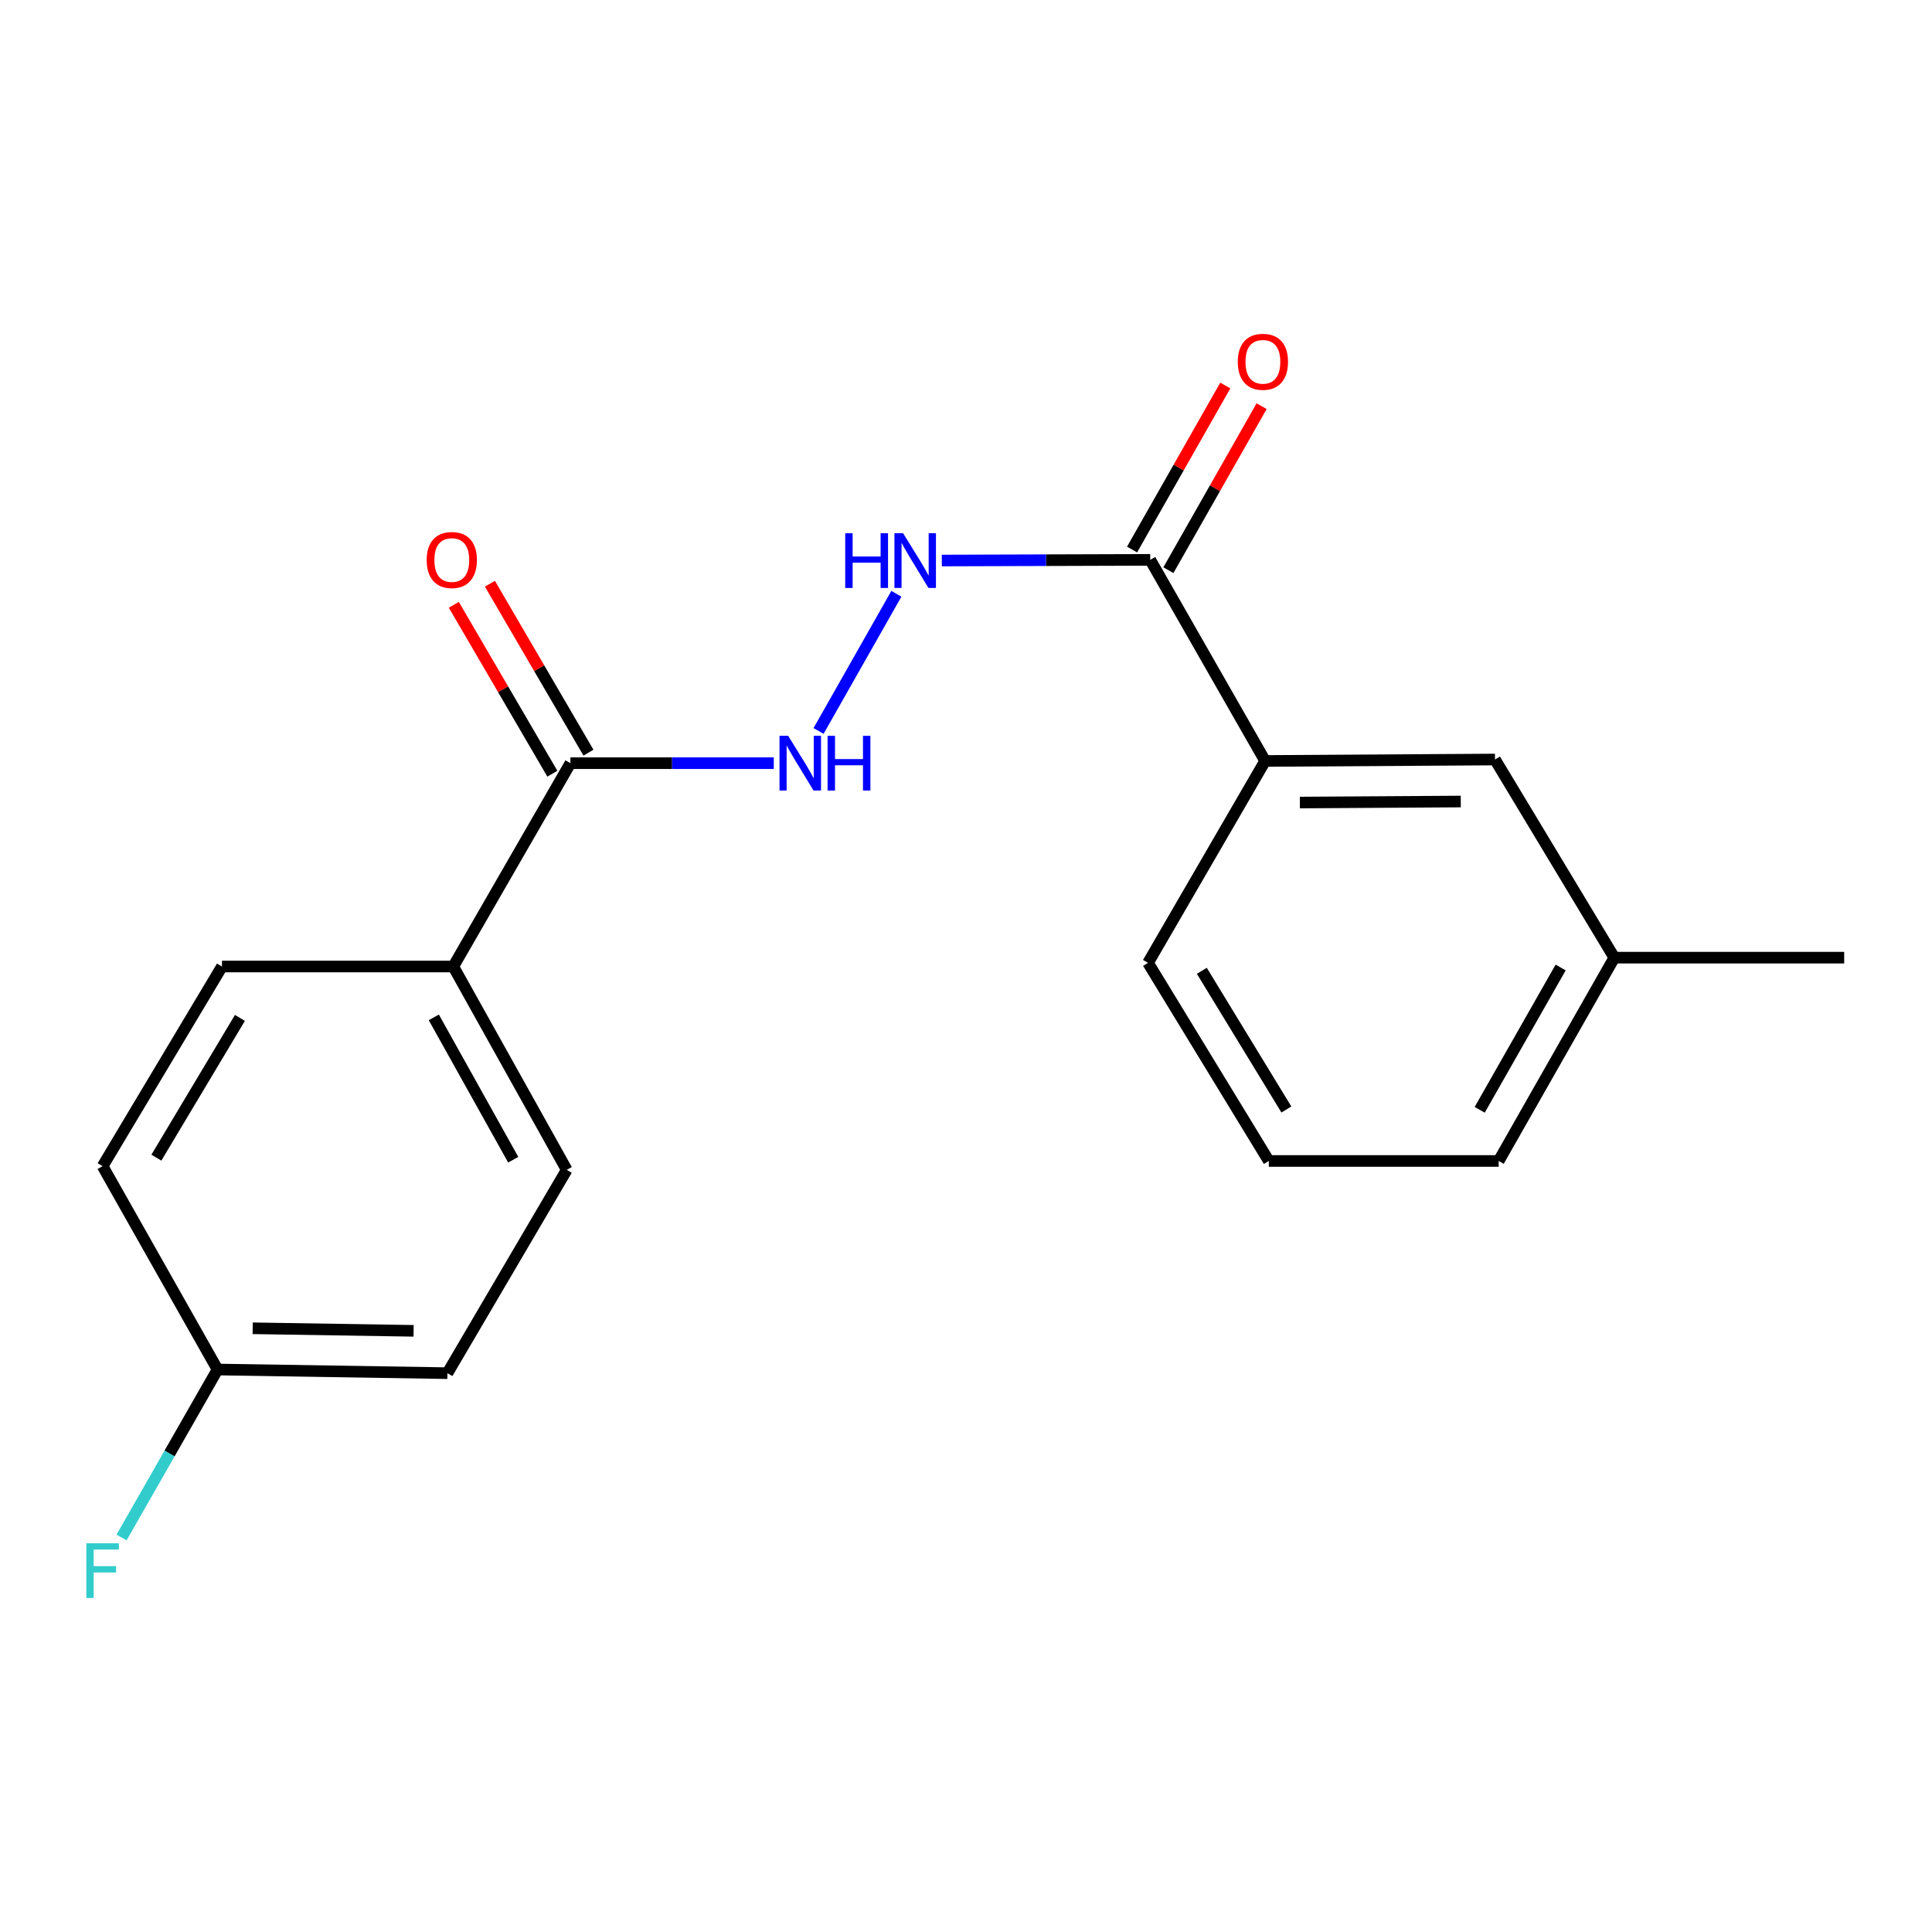 <?xml version='1.0' encoding='iso-8859-1'?>
<svg version='1.1' baseProfile='full'
              xmlns='http://www.w3.org/2000/svg'
                      xmlns:rdkit='http://www.rdkit.org/xml'
                      xmlns:xlink='http://www.w3.org/1999/xlink'
                  xml:space='preserve'
width='1000px' height='1000px' viewBox='0 0 1000 1000'>
<!-- END OF HEADER -->
<rect style='opacity:1.0;fill:#FFFFFF;stroke:none' width='1000' height='1000' x='0' y='0'> </rect>
<path class='bond-1' d='M 595.357,289.782 L 541.42,289.953' style='fill:none;fill-rule:evenodd;stroke:#000000;stroke-width:6px;stroke-linecap:butt;stroke-linejoin:miter;stroke-opacity:1' />
<path class='bond-1' d='M 541.42,289.953 L 487.483,290.123' style='fill:none;fill-rule:evenodd;stroke:#0000FF;stroke-width:6px;stroke-linecap:butt;stroke-linejoin:miter;stroke-opacity:1' />
<path class='bond-3' d='M 595.357,289.782 L 654.828,393.87' style='fill:none;fill-rule:evenodd;stroke:#000000;stroke-width:6px;stroke-linecap:butt;stroke-linejoin:miter;stroke-opacity:1' />
<path class='bond-5' d='M 604.76,295.127 L 628.885,252.683' style='fill:none;fill-rule:evenodd;stroke:#000000;stroke-width:6px;stroke-linecap:butt;stroke-linejoin:miter;stroke-opacity:1' />
<path class='bond-5' d='M 628.885,252.683 L 653.01,210.239' style='fill:none;fill-rule:evenodd;stroke:#FF0000;stroke-width:6px;stroke-linecap:butt;stroke-linejoin:miter;stroke-opacity:1' />
<path class='bond-5' d='M 585.955,284.438 L 610.08,241.994' style='fill:none;fill-rule:evenodd;stroke:#000000;stroke-width:6px;stroke-linecap:butt;stroke-linejoin:miter;stroke-opacity:1' />
<path class='bond-5' d='M 610.08,241.994 L 634.205,199.551' style='fill:none;fill-rule:evenodd;stroke:#FF0000;stroke-width:6px;stroke-linecap:butt;stroke-linejoin:miter;stroke-opacity:1' />
<path class='bond-0' d='M 295.243,395.024 L 347.874,395.024' style='fill:none;fill-rule:evenodd;stroke:#000000;stroke-width:6px;stroke-linecap:butt;stroke-linejoin:miter;stroke-opacity:1' />
<path class='bond-0' d='M 347.874,395.024 L 400.505,395.024' style='fill:none;fill-rule:evenodd;stroke:#0000FF;stroke-width:6px;stroke-linecap:butt;stroke-linejoin:miter;stroke-opacity:1' />
<path class='bond-4' d='M 295.243,395.024 L 234.619,500.265' style='fill:none;fill-rule:evenodd;stroke:#000000;stroke-width:6px;stroke-linecap:butt;stroke-linejoin:miter;stroke-opacity:1' />
<path class='bond-6' d='M 304.585,389.574 L 279.082,345.857' style='fill:none;fill-rule:evenodd;stroke:#000000;stroke-width:6px;stroke-linecap:butt;stroke-linejoin:miter;stroke-opacity:1' />
<path class='bond-6' d='M 279.082,345.857 L 253.579,302.139' style='fill:none;fill-rule:evenodd;stroke:#FF0000;stroke-width:6px;stroke-linecap:butt;stroke-linejoin:miter;stroke-opacity:1' />
<path class='bond-6' d='M 285.901,400.473 L 260.398,356.755' style='fill:none;fill-rule:evenodd;stroke:#000000;stroke-width:6px;stroke-linecap:butt;stroke-linejoin:miter;stroke-opacity:1' />
<path class='bond-6' d='M 260.398,356.755 L 234.896,313.038' style='fill:none;fill-rule:evenodd;stroke:#FF0000;stroke-width:6px;stroke-linecap:butt;stroke-linejoin:miter;stroke-opacity:1' />
<path class='bond-2' d='M 463.959,307.341 L 423.681,378.343' style='fill:none;fill-rule:evenodd;stroke:#0000FF;stroke-width:6px;stroke-linecap:butt;stroke-linejoin:miter;stroke-opacity:1' />
<path class='bond-7' d='M 654.828,393.87 L 773.804,393.125' style='fill:none;fill-rule:evenodd;stroke:#000000;stroke-width:6px;stroke-linecap:butt;stroke-linejoin:miter;stroke-opacity:1' />
<path class='bond-7' d='M 672.809,415.388 L 756.093,414.866' style='fill:none;fill-rule:evenodd;stroke:#000000;stroke-width:6px;stroke-linecap:butt;stroke-linejoin:miter;stroke-opacity:1' />
<path class='bond-15' d='M 654.828,393.87 L 594.216,498.366' style='fill:none;fill-rule:evenodd;stroke:#000000;stroke-width:6px;stroke-linecap:butt;stroke-linejoin:miter;stroke-opacity:1' />
<path class='bond-8' d='M 234.619,500.265 L 293.344,605.518' style='fill:none;fill-rule:evenodd;stroke:#000000;stroke-width:6px;stroke-linecap:butt;stroke-linejoin:miter;stroke-opacity:1' />
<path class='bond-8' d='M 224.539,526.592 L 265.647,600.269' style='fill:none;fill-rule:evenodd;stroke:#000000;stroke-width:6px;stroke-linecap:butt;stroke-linejoin:miter;stroke-opacity:1' />
<path class='bond-9' d='M 234.619,500.265 L 114.886,500.265' style='fill:none;fill-rule:evenodd;stroke:#000000;stroke-width:6px;stroke-linecap:butt;stroke-linejoin:miter;stroke-opacity:1' />
<path class='bond-11' d='M 773.804,393.125 L 835.569,495.687' style='fill:none;fill-rule:evenodd;stroke:#000000;stroke-width:6px;stroke-linecap:butt;stroke-linejoin:miter;stroke-opacity:1' />
<path class='bond-13' d='M 293.344,605.518 L 231.579,710.748' style='fill:none;fill-rule:evenodd;stroke:#000000;stroke-width:6px;stroke-linecap:butt;stroke-linejoin:miter;stroke-opacity:1' />
<path class='bond-12' d='M 114.886,500.265 L 53.109,603.608' style='fill:none;fill-rule:evenodd;stroke:#000000;stroke-width:6px;stroke-linecap:butt;stroke-linejoin:miter;stroke-opacity:1' />
<path class='bond-12' d='M 124.185,526.865 L 80.941,599.205' style='fill:none;fill-rule:evenodd;stroke:#000000;stroke-width:6px;stroke-linecap:butt;stroke-linejoin:miter;stroke-opacity:1' />
<path class='bond-10' d='M 112.603,708.861 L 53.109,603.608' style='fill:none;fill-rule:evenodd;stroke:#000000;stroke-width:6px;stroke-linecap:butt;stroke-linejoin:miter;stroke-opacity:1' />
<path class='bond-14' d='M 112.603,708.861 L 87.758,752.332' style='fill:none;fill-rule:evenodd;stroke:#000000;stroke-width:6px;stroke-linecap:butt;stroke-linejoin:miter;stroke-opacity:1' />
<path class='bond-14' d='M 87.758,752.332 L 62.914,795.803' style='fill:none;fill-rule:evenodd;stroke:#33CCCC;stroke-width:6px;stroke-linecap:butt;stroke-linejoin:miter;stroke-opacity:1' />
<path class='bond-20' d='M 112.603,708.861 L 231.579,710.748' style='fill:none;fill-rule:evenodd;stroke:#000000;stroke-width:6px;stroke-linecap:butt;stroke-linejoin:miter;stroke-opacity:1' />
<path class='bond-20' d='M 130.792,687.517 L 214.076,688.838' style='fill:none;fill-rule:evenodd;stroke:#000000;stroke-width:6px;stroke-linecap:butt;stroke-linejoin:miter;stroke-opacity:1' />
<path class='bond-18' d='M 835.569,495.687 L 954.545,495.687' style='fill:none;fill-rule:evenodd;stroke:#000000;stroke-width:6px;stroke-linecap:butt;stroke-linejoin:miter;stroke-opacity:1' />
<path class='bond-19' d='M 835.569,495.687 L 775.714,600.916' style='fill:none;fill-rule:evenodd;stroke:#000000;stroke-width:6px;stroke-linecap:butt;stroke-linejoin:miter;stroke-opacity:1' />
<path class='bond-19' d='M 807.79,500.777 L 765.891,574.437' style='fill:none;fill-rule:evenodd;stroke:#000000;stroke-width:6px;stroke-linecap:butt;stroke-linejoin:miter;stroke-opacity:1' />
<path class='bond-16' d='M 594.216,498.366 L 656.738,600.916' style='fill:none;fill-rule:evenodd;stroke:#000000;stroke-width:6px;stroke-linecap:butt;stroke-linejoin:miter;stroke-opacity:1' />
<path class='bond-16' d='M 622.062,502.489 L 665.828,574.274' style='fill:none;fill-rule:evenodd;stroke:#000000;stroke-width:6px;stroke-linecap:butt;stroke-linejoin:miter;stroke-opacity:1' />
<path class='bond-17' d='M 656.738,600.916 L 775.714,600.916' style='fill:none;fill-rule:evenodd;stroke:#000000;stroke-width:6px;stroke-linecap:butt;stroke-linejoin:miter;stroke-opacity:1' />
<path  class='atom-2' d='M 437.481 276.007
L 441.321 276.007
L 441.321 288.047
L 455.801 288.047
L 455.801 276.007
L 459.641 276.007
L 459.641 304.327
L 455.801 304.327
L 455.801 291.247
L 441.321 291.247
L 441.321 304.327
L 437.481 304.327
L 437.481 276.007
' fill='#0000FF'/>
<path  class='atom-2' d='M 467.441 276.007
L 476.721 291.007
Q 477.641 292.487, 479.121 295.167
Q 480.601 297.847, 480.681 298.007
L 480.681 276.007
L 484.441 276.007
L 484.441 304.327
L 480.561 304.327
L 470.601 287.927
Q 469.441 286.007, 468.201 283.807
Q 467.001 281.607, 466.641 280.927
L 466.641 304.327
L 462.961 304.327
L 462.961 276.007
L 467.441 276.007
' fill='#0000FF'/>
<path  class='atom-3' d='M 407.959 380.864
L 417.239 395.864
Q 418.159 397.344, 419.639 400.024
Q 421.119 402.704, 421.199 402.864
L 421.199 380.864
L 424.959 380.864
L 424.959 409.184
L 421.079 409.184
L 411.119 392.784
Q 409.959 390.864, 408.719 388.664
Q 407.519 386.464, 407.159 385.784
L 407.159 409.184
L 403.479 409.184
L 403.479 380.864
L 407.959 380.864
' fill='#0000FF'/>
<path  class='atom-3' d='M 428.359 380.864
L 432.199 380.864
L 432.199 392.904
L 446.679 392.904
L 446.679 380.864
L 450.519 380.864
L 450.519 409.184
L 446.679 409.184
L 446.679 396.104
L 432.199 396.104
L 432.199 409.184
L 428.359 409.184
L 428.359 380.864
' fill='#0000FF'/>
<path  class='atom-6' d='M 640.674 187.265
Q 640.674 180.465, 644.034 176.665
Q 647.394 172.865, 653.674 172.865
Q 659.954 172.865, 663.314 176.665
Q 666.674 180.465, 666.674 187.265
Q 666.674 194.145, 663.274 198.065
Q 659.874 201.945, 653.674 201.945
Q 647.434 201.945, 644.034 198.065
Q 640.674 194.185, 640.674 187.265
M 653.674 198.745
Q 657.994 198.745, 660.314 195.865
Q 662.674 192.945, 662.674 187.265
Q 662.674 181.705, 660.314 178.905
Q 657.994 176.065, 653.674 176.065
Q 649.354 176.065, 646.994 178.865
Q 644.674 181.665, 644.674 187.265
Q 644.674 192.985, 646.994 195.865
Q 649.354 198.745, 653.674 198.745
' fill='#FF0000'/>
<path  class='atom-7' d='M 220.85 289.862
Q 220.85 283.062, 224.21 279.262
Q 227.57 275.462, 233.85 275.462
Q 240.13 275.462, 243.49 279.262
Q 246.85 283.062, 246.85 289.862
Q 246.85 296.742, 243.45 300.662
Q 240.05 304.542, 233.85 304.542
Q 227.61 304.542, 224.21 300.662
Q 220.85 296.782, 220.85 289.862
M 233.85 301.342
Q 238.17 301.342, 240.49 298.462
Q 242.85 295.542, 242.85 289.862
Q 242.85 284.302, 240.49 281.502
Q 238.17 278.662, 233.85 278.662
Q 229.53 278.662, 227.17 281.462
Q 224.85 284.262, 224.85 289.862
Q 224.85 295.582, 227.17 298.462
Q 229.53 301.342, 233.85 301.342
' fill='#FF0000'/>
<path  class='atom-15' d='M 44.689 798.801
L 61.529 798.801
L 61.529 802.041
L 48.489 802.041
L 48.489 810.641
L 60.089 810.641
L 60.089 813.921
L 48.489 813.921
L 48.489 827.121
L 44.689 827.121
L 44.689 798.801
' fill='#33CCCC'/>
</svg>
